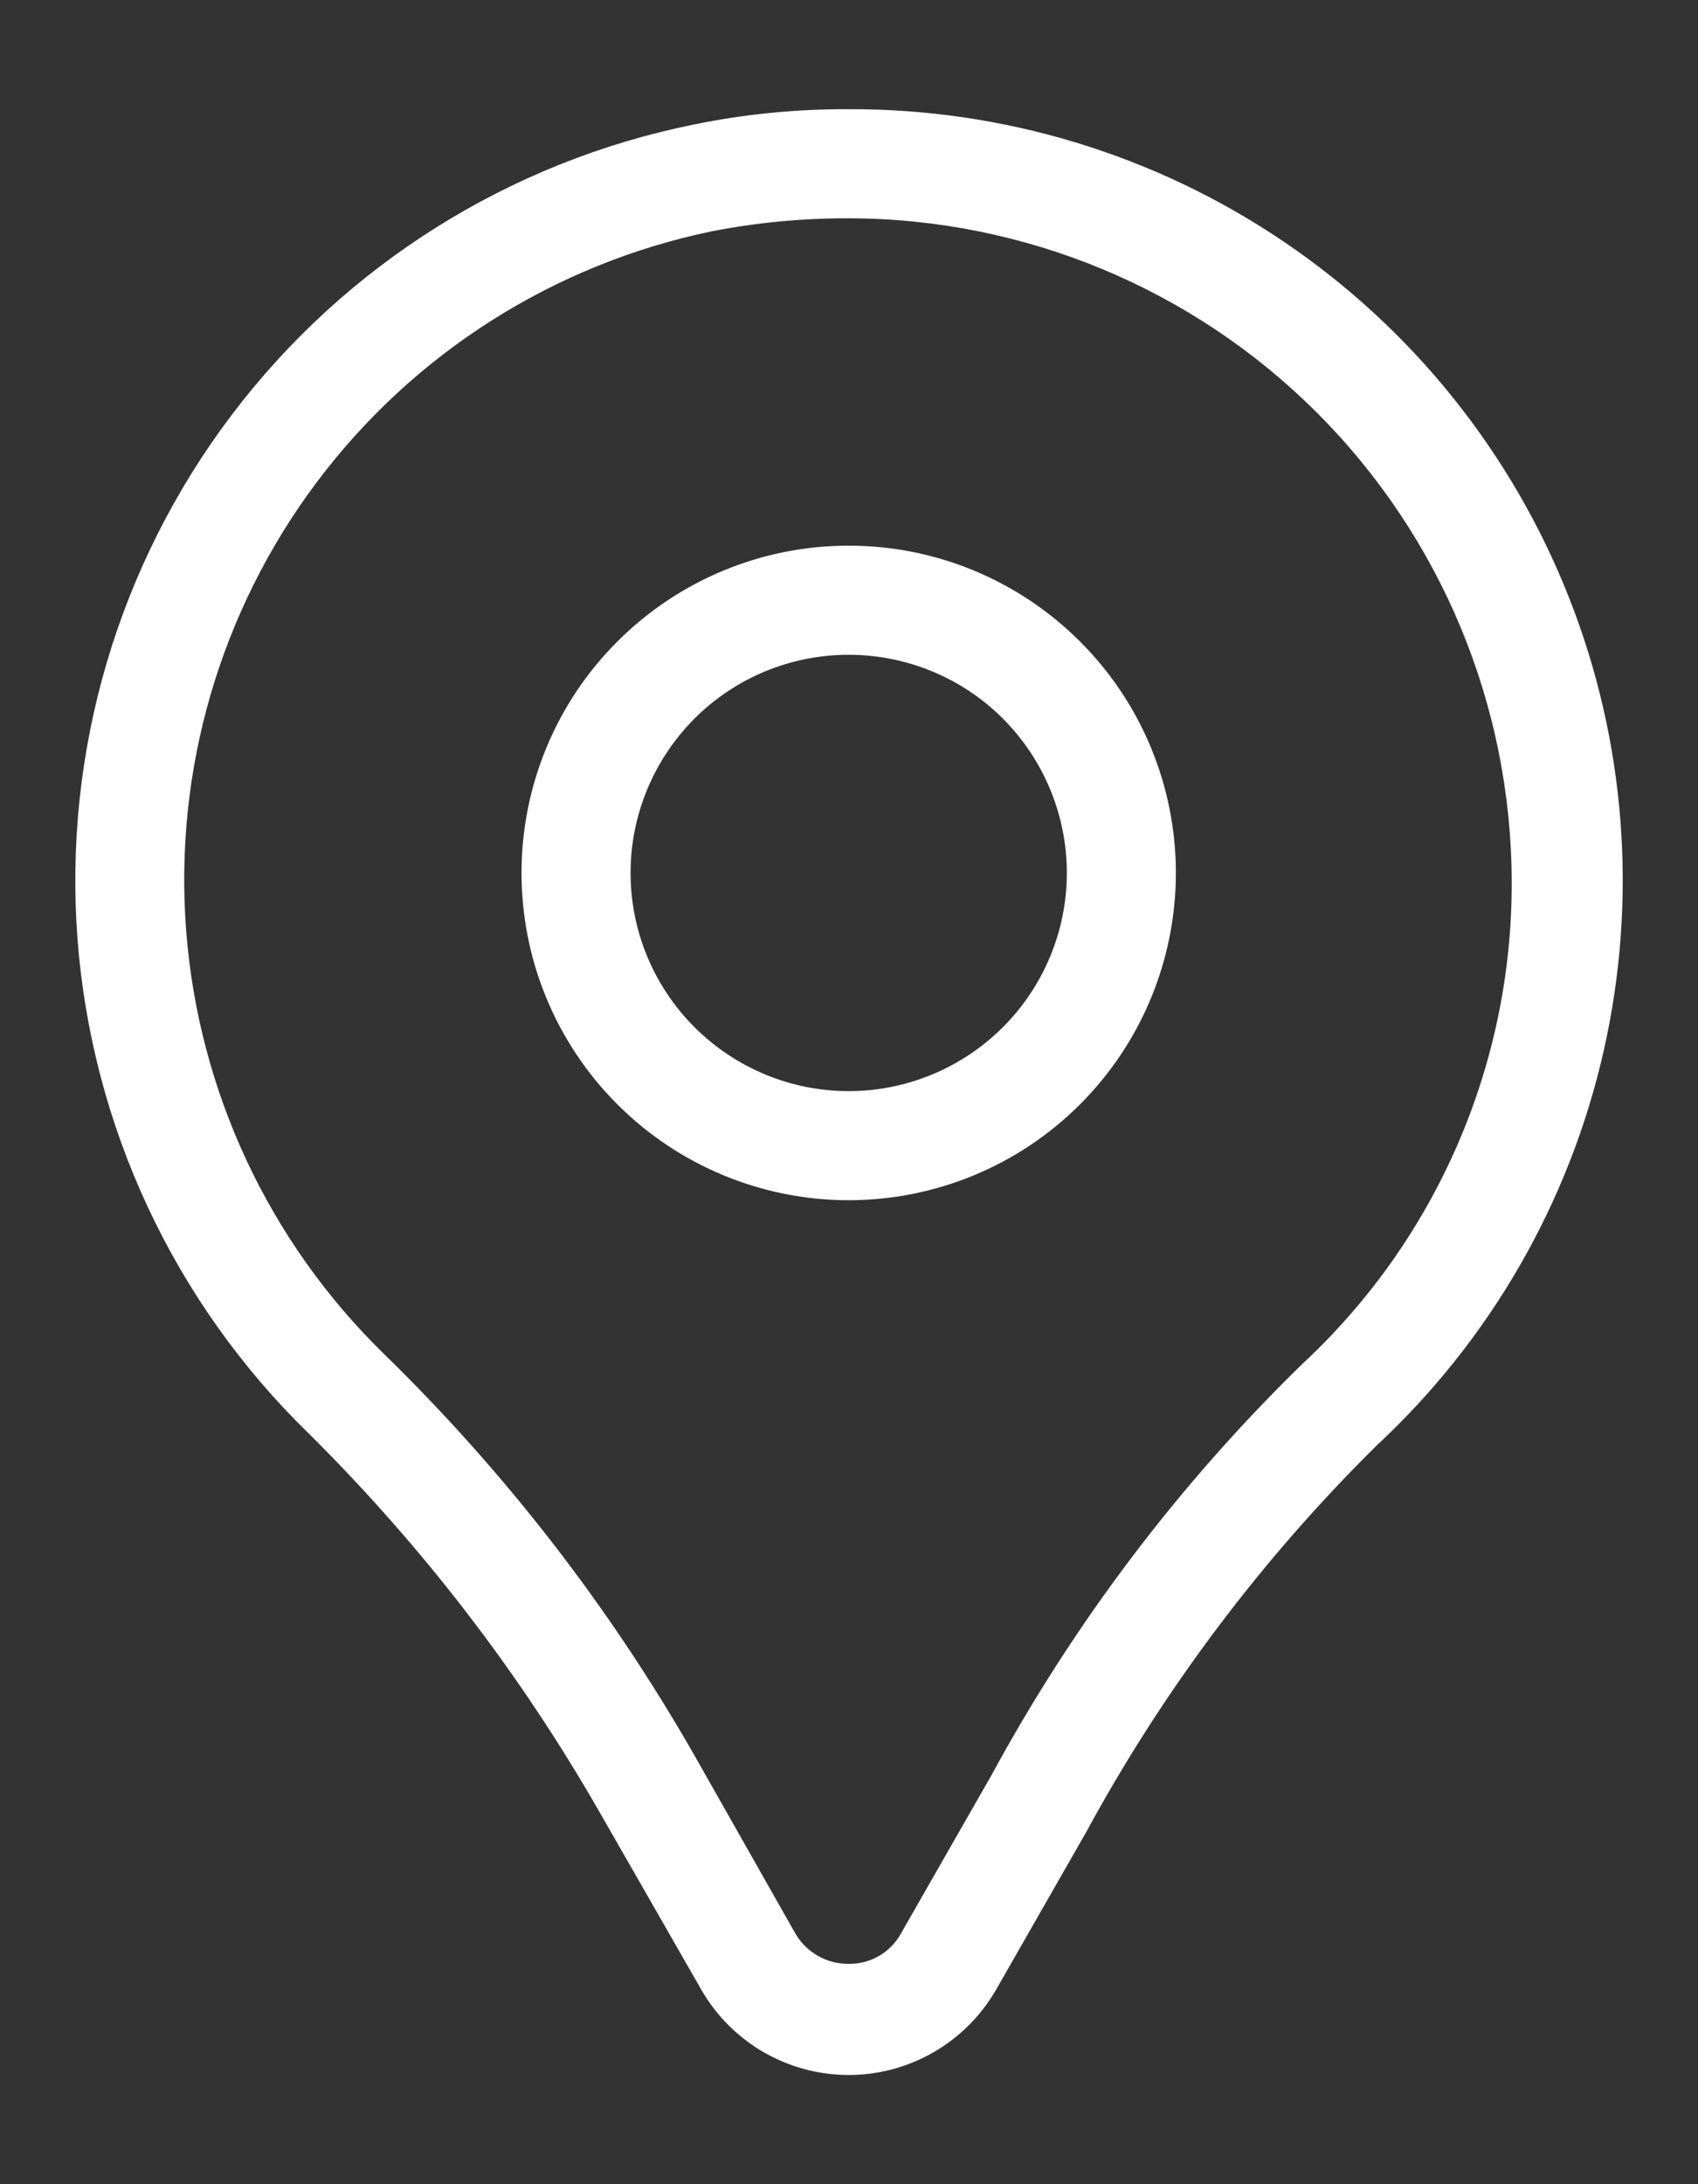 <svg width="14" height="18" viewBox="0 0 14 18" fill="none" xmlns="http://www.w3.org/2000/svg">
<rect x="0" y="0" width="14" height="18" fill="#333333" stroke="none"/>
<path d="M6.997 1.799C8.446 1.801 9.836 2.378 10.86 3.403C11.885 4.428 12.461 5.817 12.464 7.266C12.469 8.773 11.843 10.214 10.738 11.24C9.718 12.234 8.854 13.377 8.175 14.629L7.429 15.933C7.343 16.09 7.177 16.187 6.997 16.184C6.816 16.186 6.648 16.09 6.557 15.933L5.721 14.458C5.027 13.245 4.168 12.135 3.167 11.159C2.217 10.233 1.637 8.993 1.535 7.67C1.433 6.347 1.816 5.033 2.613 3.972C3.41 2.911 4.566 2.177 5.865 1.907C6.238 1.834 6.617 1.798 6.997 1.799ZM6.997 0.9C6.569 0.898 6.141 0.94 5.721 1.026C4.201 1.333 2.845 2.184 1.91 3.42C0.974 4.657 0.522 6.192 0.639 7.738C0.757 9.284 1.435 10.734 2.547 11.815C3.48 12.74 4.285 13.786 4.939 14.926L5.784 16.4C6.034 16.833 6.497 17.1 6.997 17.1C7.498 17.1 7.96 16.833 8.211 16.4L8.957 15.096C9.594 13.924 10.4 12.851 11.349 11.914C12.286 11.043 12.939 9.91 13.222 8.662C13.505 7.414 13.405 6.11 12.935 4.921C12.465 3.731 11.646 2.71 10.587 1.993C9.528 1.276 8.277 0.895 6.997 0.9ZM6.997 5.396C7.474 5.396 7.932 5.585 8.269 5.922C8.606 6.26 8.796 6.717 8.796 7.194C8.796 7.671 8.606 8.128 8.269 8.465C7.932 8.802 7.474 8.992 6.997 8.992C6.521 8.992 6.063 8.802 5.726 8.465C5.389 8.128 5.199 7.671 5.199 7.194C5.199 6.717 5.389 6.26 5.726 5.922C6.063 5.585 6.52 5.396 6.997 5.396ZM6.997 4.497C6.282 4.496 5.596 4.781 5.09 5.287C4.584 5.792 4.3 6.478 4.3 7.194C4.3 7.909 4.584 8.595 5.09 9.101C5.596 9.607 6.282 9.891 6.997 9.891C7.713 9.891 8.399 9.607 8.905 9.101C9.411 8.595 9.695 7.909 9.695 7.194C9.695 6.478 9.411 5.792 8.905 5.287C8.399 4.781 7.713 4.496 6.997 4.497Z" fill="white"/>
</svg>
